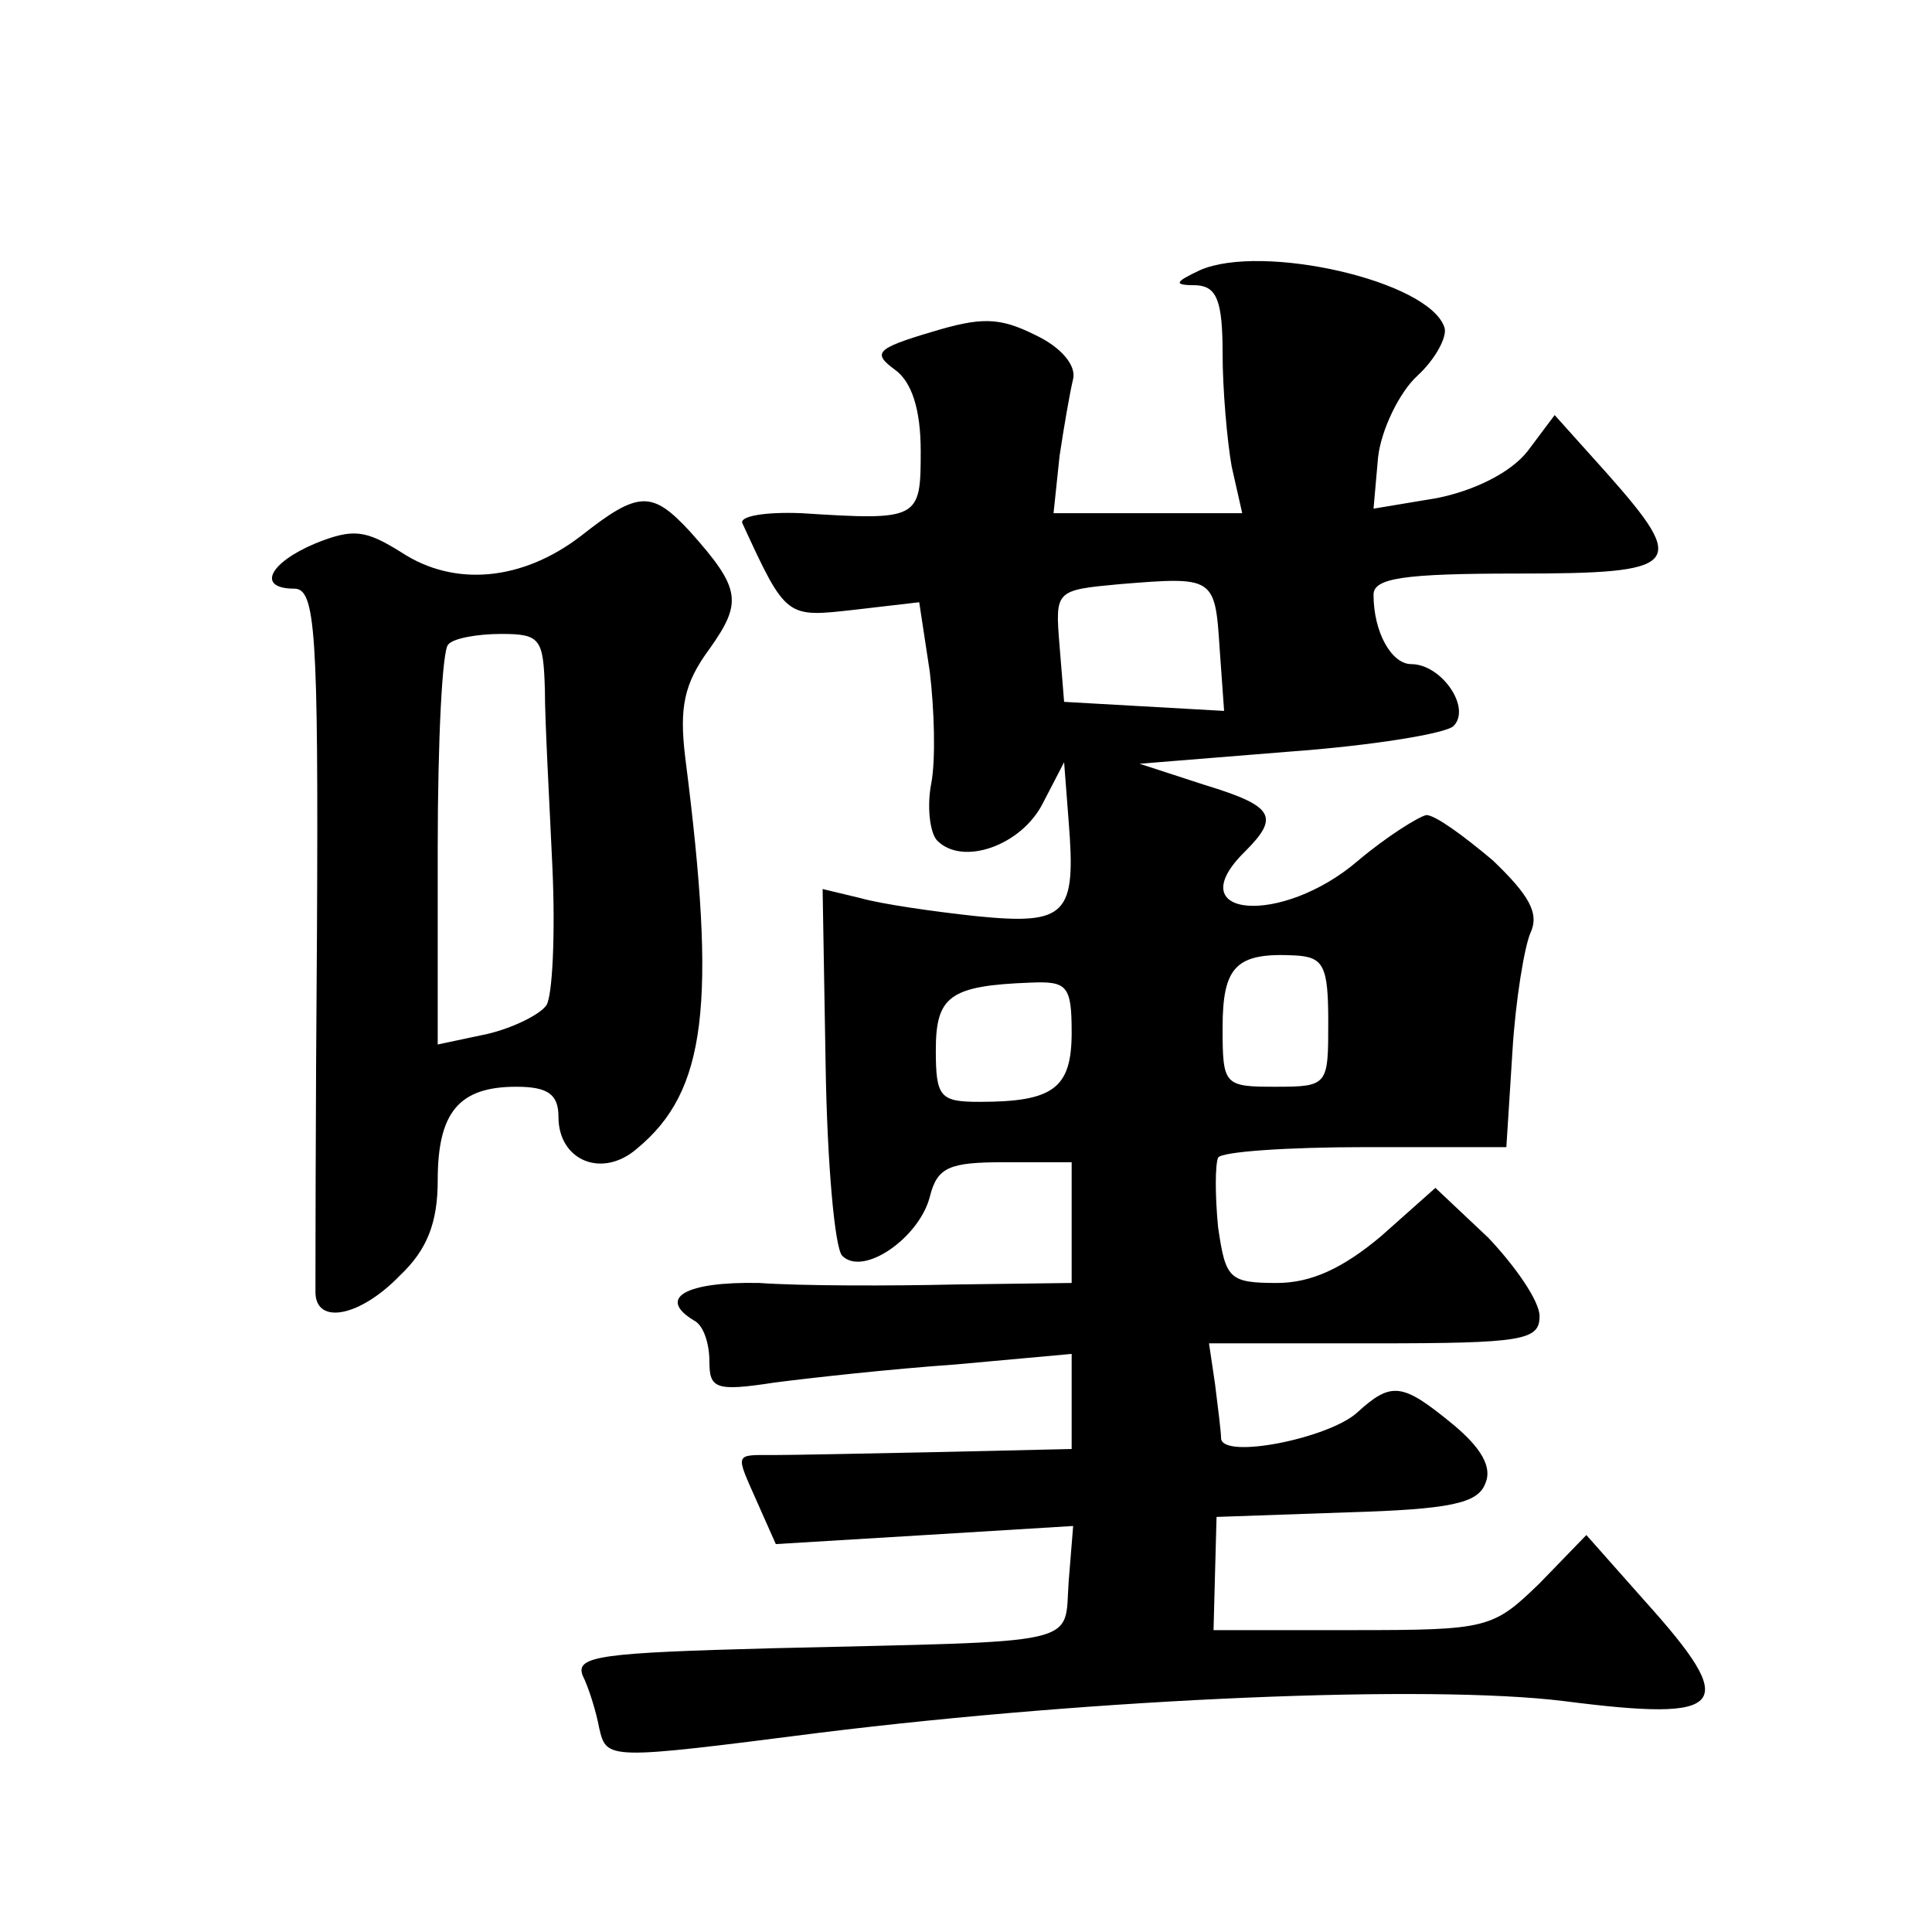 <?xml version="1.0" standalone="no"?>
<!DOCTYPE svg PUBLIC "-//W3C//DTD SVG 20010904//EN"
 "http://www.w3.org/TR/2001/REC-SVG-20010904/DTD/svg10.dtd">
<svg version="1.0" xmlns="http://www.w3.org/2000/svg"
 width="128pt" height="128pt" viewBox="0 0 128 128"
 preserveAspectRatio="xMidYMid meet">
<g transform="translate(0,128) scale(0.1,-0.1)"
fill="#0" stroke="none">
<path d="M795 1101 c-17 -8 -18 -10 -2 -10 13 -1 17 -10 17 -45 0 -24 3 -58 6 -75
l7 -31 -63 0 -62 0 4 38 c3 20 7 43 9 51 2 9 -8 21 -25 29 -24 12 -36 12 -69 2
-37 -11 -39 -14 -24 -25 11 -8 17 -26 17 -54 0 -45 -1 -46 -79 -41 -24 1 -42 -2
-39 -7 29 -63 29 -62 74 -57 l43 5 7 -46 c3 -25 4 -58 1 -74 -3 -15 -1 -33 4 -38
17 -17 56 -3 70 25 l14 27 3 -39 c5 -62 -1 -69 -61 -63 -28 3 -63 8 -77 12 l-25
6 2 -117 c1 -64 6 -121 11 -126 14 -14 51 12 58 39 5 20 13 23 50 23 l44 0 0 -40
0 -40 -77 -1 c-43 -1 -102 -1 -130 1 -49 1 -68 -10 -43 -25 6 -3 10 -15 10 -27
0 -18 4 -20 43 -14 23 3 77 9 120 12 l77 7 0 -32 0 -31 -87 -2 c-49 -1 -98 -2 -110
-2 -27 0 -26 2 -11 -32 l12 -27 99 6 98 6 -3 -37 c-3 -43 12 -39 -196 -44 -113
-3 -131 -5 -126 -18 4 -8 9 -24 11 -35 5 -21 5 -21 146 -3 186 23 404 32 493 21
109 -14 117 -4 54 66 l-39 44 -31 -32 c-31 -30 -34 -31 -124 -31 l-92 0 1 38 1
37 86 3 c69 2 87 6 92 19 5 11 -3 24 -21 39 -34 28 -41 29 -64 8 -19 -17 -89 -31
-90 -17 0 4 -2 20 -4 36 l-4 27 110 0 c98 0 109 2 109 18 0 10 -16 33 -34 52 l-35
33 -36 -32 c-25 -21 -46 -31 -69 -31 -32 0 -34 3 -39 37 -2 21 -2 41 0 46 2 4 46
7 98 7 l93 0 4 63 c2 34 8 70 12 79 6 13 -1 25 -25 48 -19 16 -38 30 -44 30 -5
-1 -26 -14 -45 -30 -51 -44 -120 -38 -75 6 23 23 19 30 -27 44 l-43 14 99 8 c55
4 104 12 109 17 12 12 -8 41 -28 41 -13 0 -25 21 -25 46 0 11 20 14 95 14 109 0
114 5 60 66 l-35 39 -18 -24 c-11 -14 -35 -26 -60 -31 l-42 -7 3 34 c2 18 14 43
26 54 12 11 20 26 18 32 -10 31 -121 56 -162 38z m13 -250 l3 -42 -53 3 -53 3 -3
37 c-3 37 -3 37 40 41 62 5 63 5 66 -42z m72 -248 c0 -42 0 -43 -35 -43 -34 0 -35
1 -35 39 0 41 9 50 48 48 19 -1 22 -7 22 -44z m-170 -7 c0 -37 -12 -46 -61 -46
-26 0 -29 3 -29 34 0 36 9 43 63 45 24 1 27 -2 27 -33z M385 925 c-39 -30 -84 -34
-119 -11 -24 15 -32 16 -57 6 -31 -13 -39 -30 -14 -30 14 0 16 -28 15 -227 -1 -126
-1 -234 -1 -240 1 -21 30 -15 56 12 18 17 25 35 25 63 0 45 14 62 52 62 21 0 28
-5 28 -20 0 -29 29 -41 52 -21 46 38 53 95 32 259 -4 33 -1 49 16 72 22 31 21 40
-13 78 -25 27 -34 27 -72 -3z m-24 -102 c0 -21 3 -74 5 -118 2 -44 0 -85 -4 -91
-4 -6 -22 -15 -39 -19 l-33 -7 0 130 c0 71 3 132 7 135 3 4 19 7 35 7 26 0 28 -3
29 -37z"/>
</g>
</svg>
